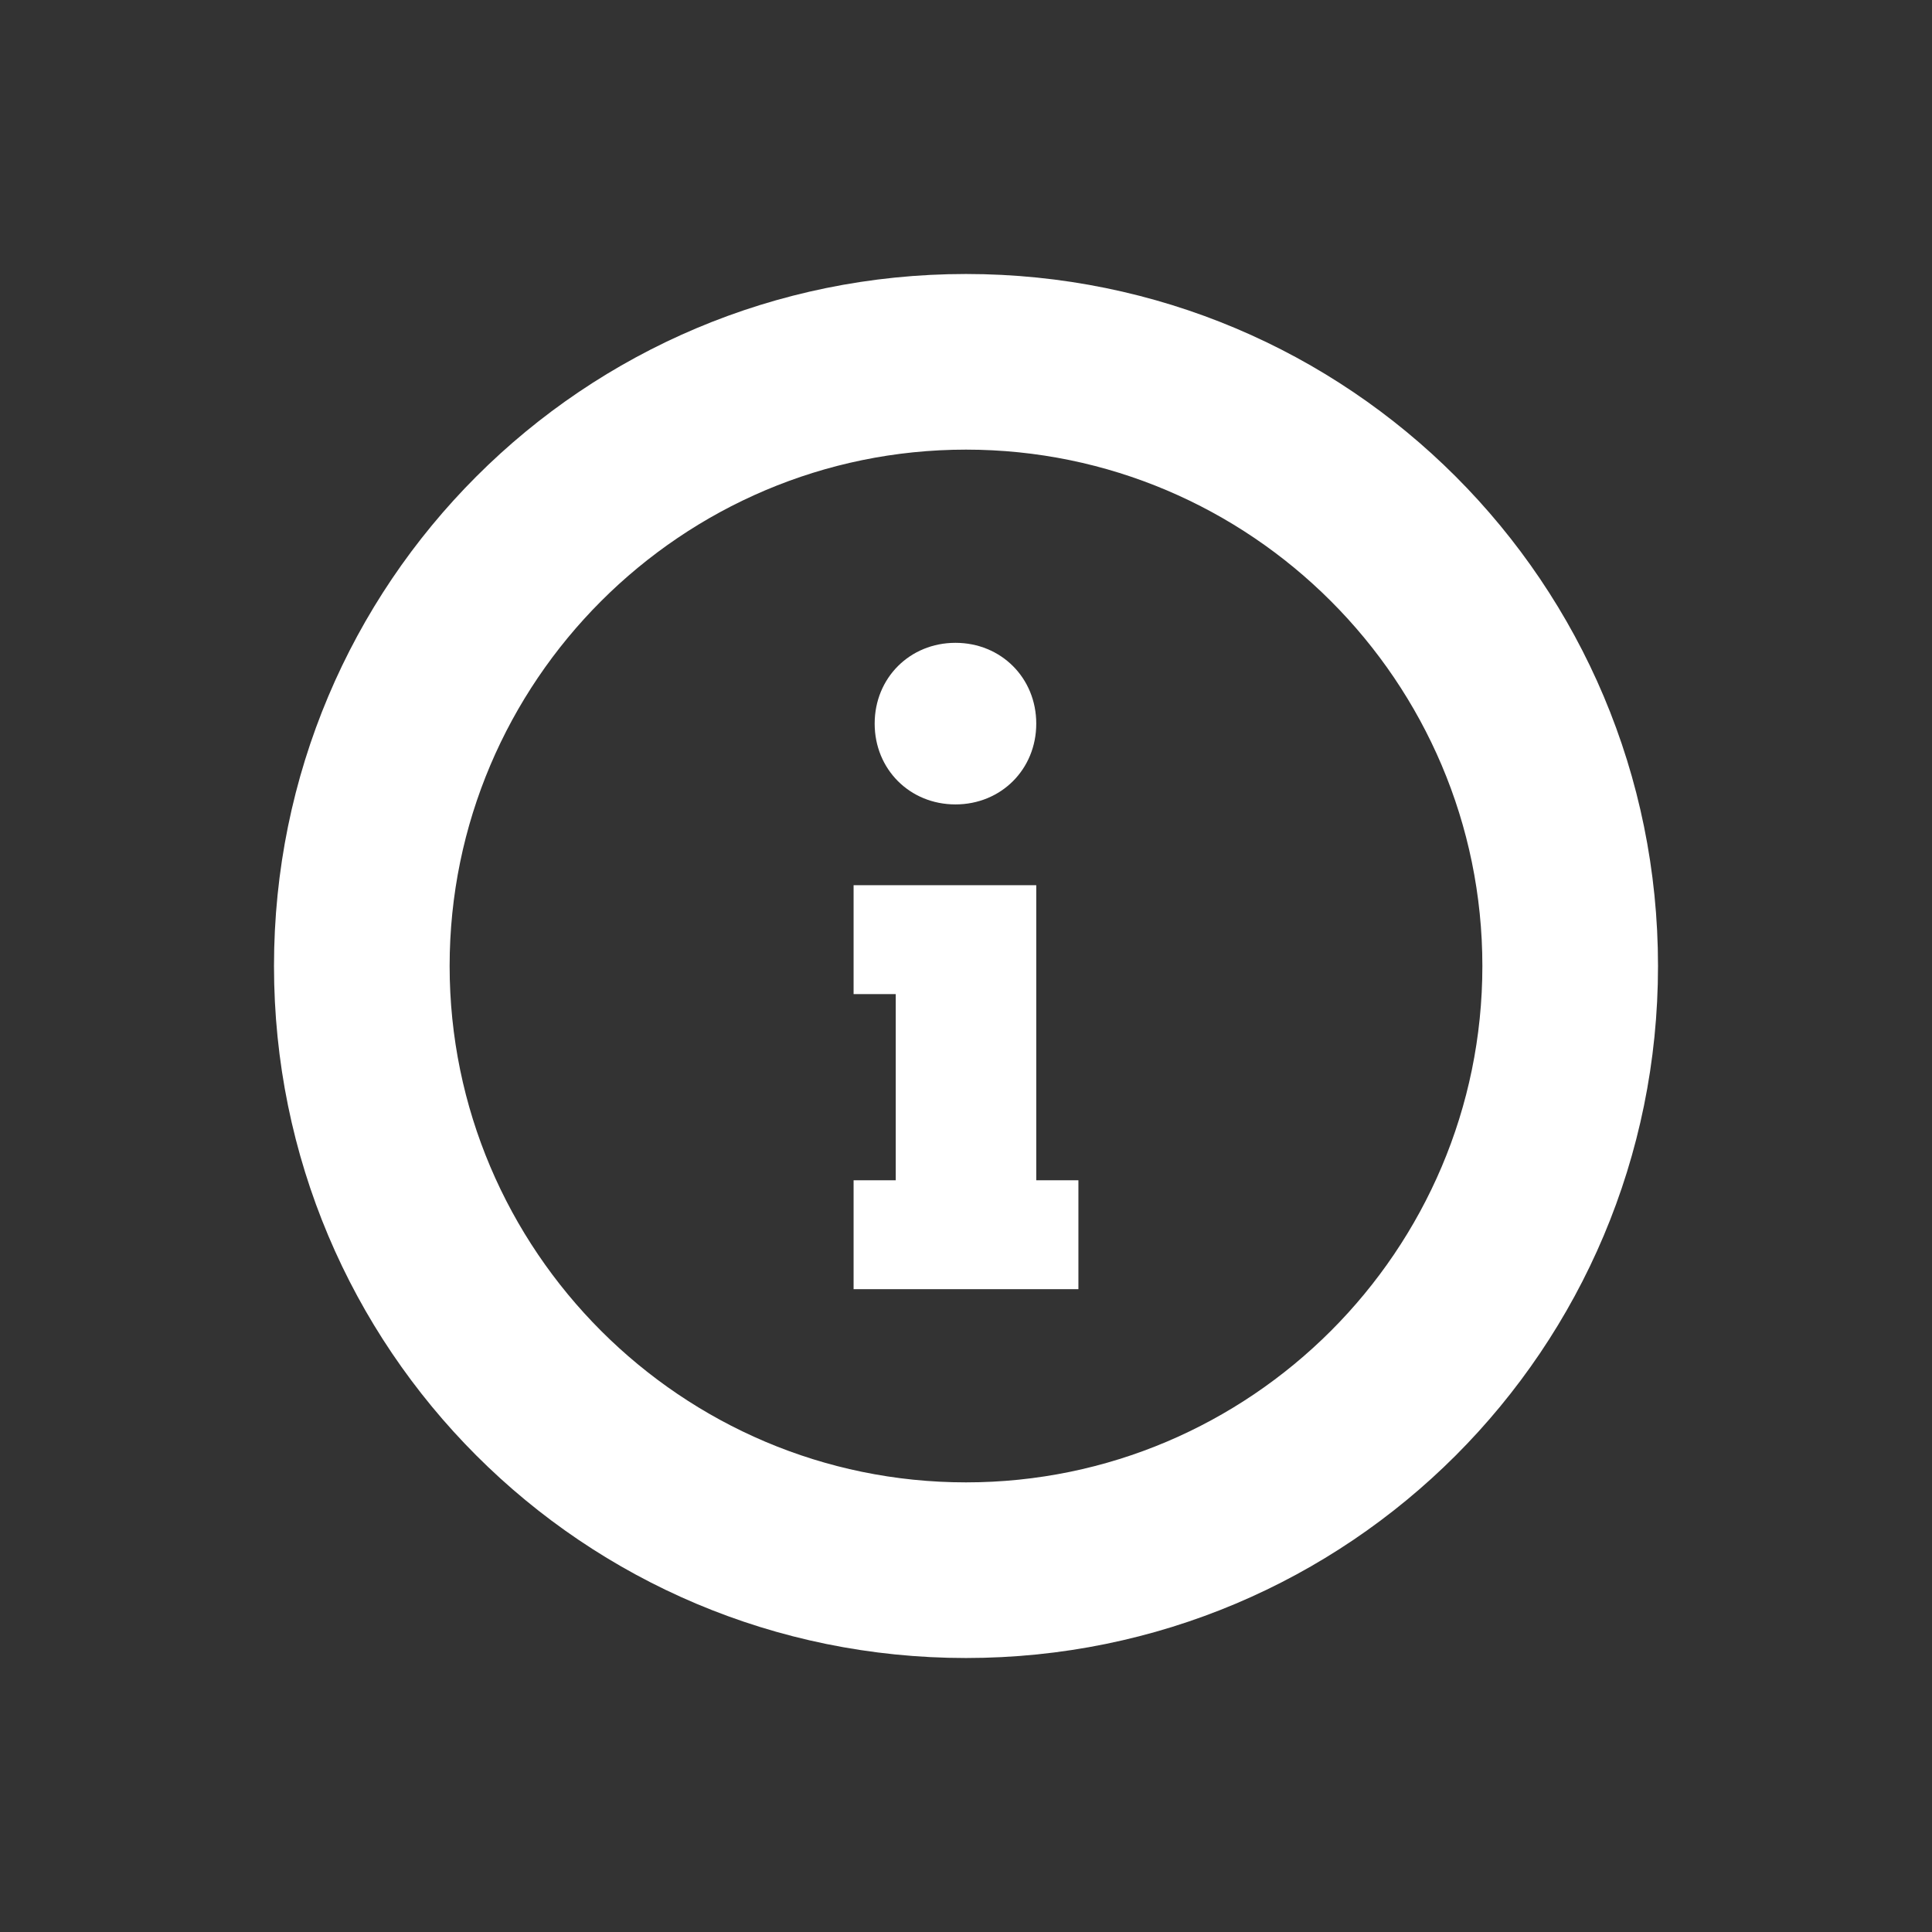 <?xml version="1.0" encoding="utf-8"?>
<!-- Generator: Adobe Illustrator 24.0.1, SVG Export Plug-In . SVG Version: 6.00 Build 0)  -->
<svg version="1.1" id="Layer_1" xmlns="http://www.w3.org/2000/svg" xmlns:xlink="http://www.w3.org/1999/xlink" x="0px" y="0px"
	 viewBox="0 0 55 55" style="enable-background:new 0 0 55 55;" xml:space="preserve">
<rect x="0" y="0" width="55" height="55" fill="#333333" stroke="none"/>
<style type="text/css">
	.st0{fill:#FFFFFF;}
</style>
<g>
	<path class="st0" d="M27.5,47.2c-10.9,0-19.7-8.8-19.7-19.7S16.6,7.8,27.5,7.8s19.7,8.8,19.7,19.7S38.4,47.2,27.5,47.2L27.5,47.2z
		 M27.5,12.8c-8.1,0-14.7,6.6-14.7,14.7s6.6,14.7,14.7,14.7s14.7-6.6,14.7-14.7S35.6,12.8,27.5,12.8L27.5,12.8z"/>
	<path class="st0" d="M29.5,20.6c0,1.3-1,2.3-2.3,2.3s-2.3-1-2.3-2.3s1-2.3,2.3-2.3C28.5,18.3,29.5,19.3,29.5,20.6L29.5,20.6z"/>
	<path class="st0" d="M30.7,36.7h-6.4v-3.1h1.2v-5.3h-1.2v-3.1h5.2v8.4h1.2V36.7z"/>
</g>
</svg>
